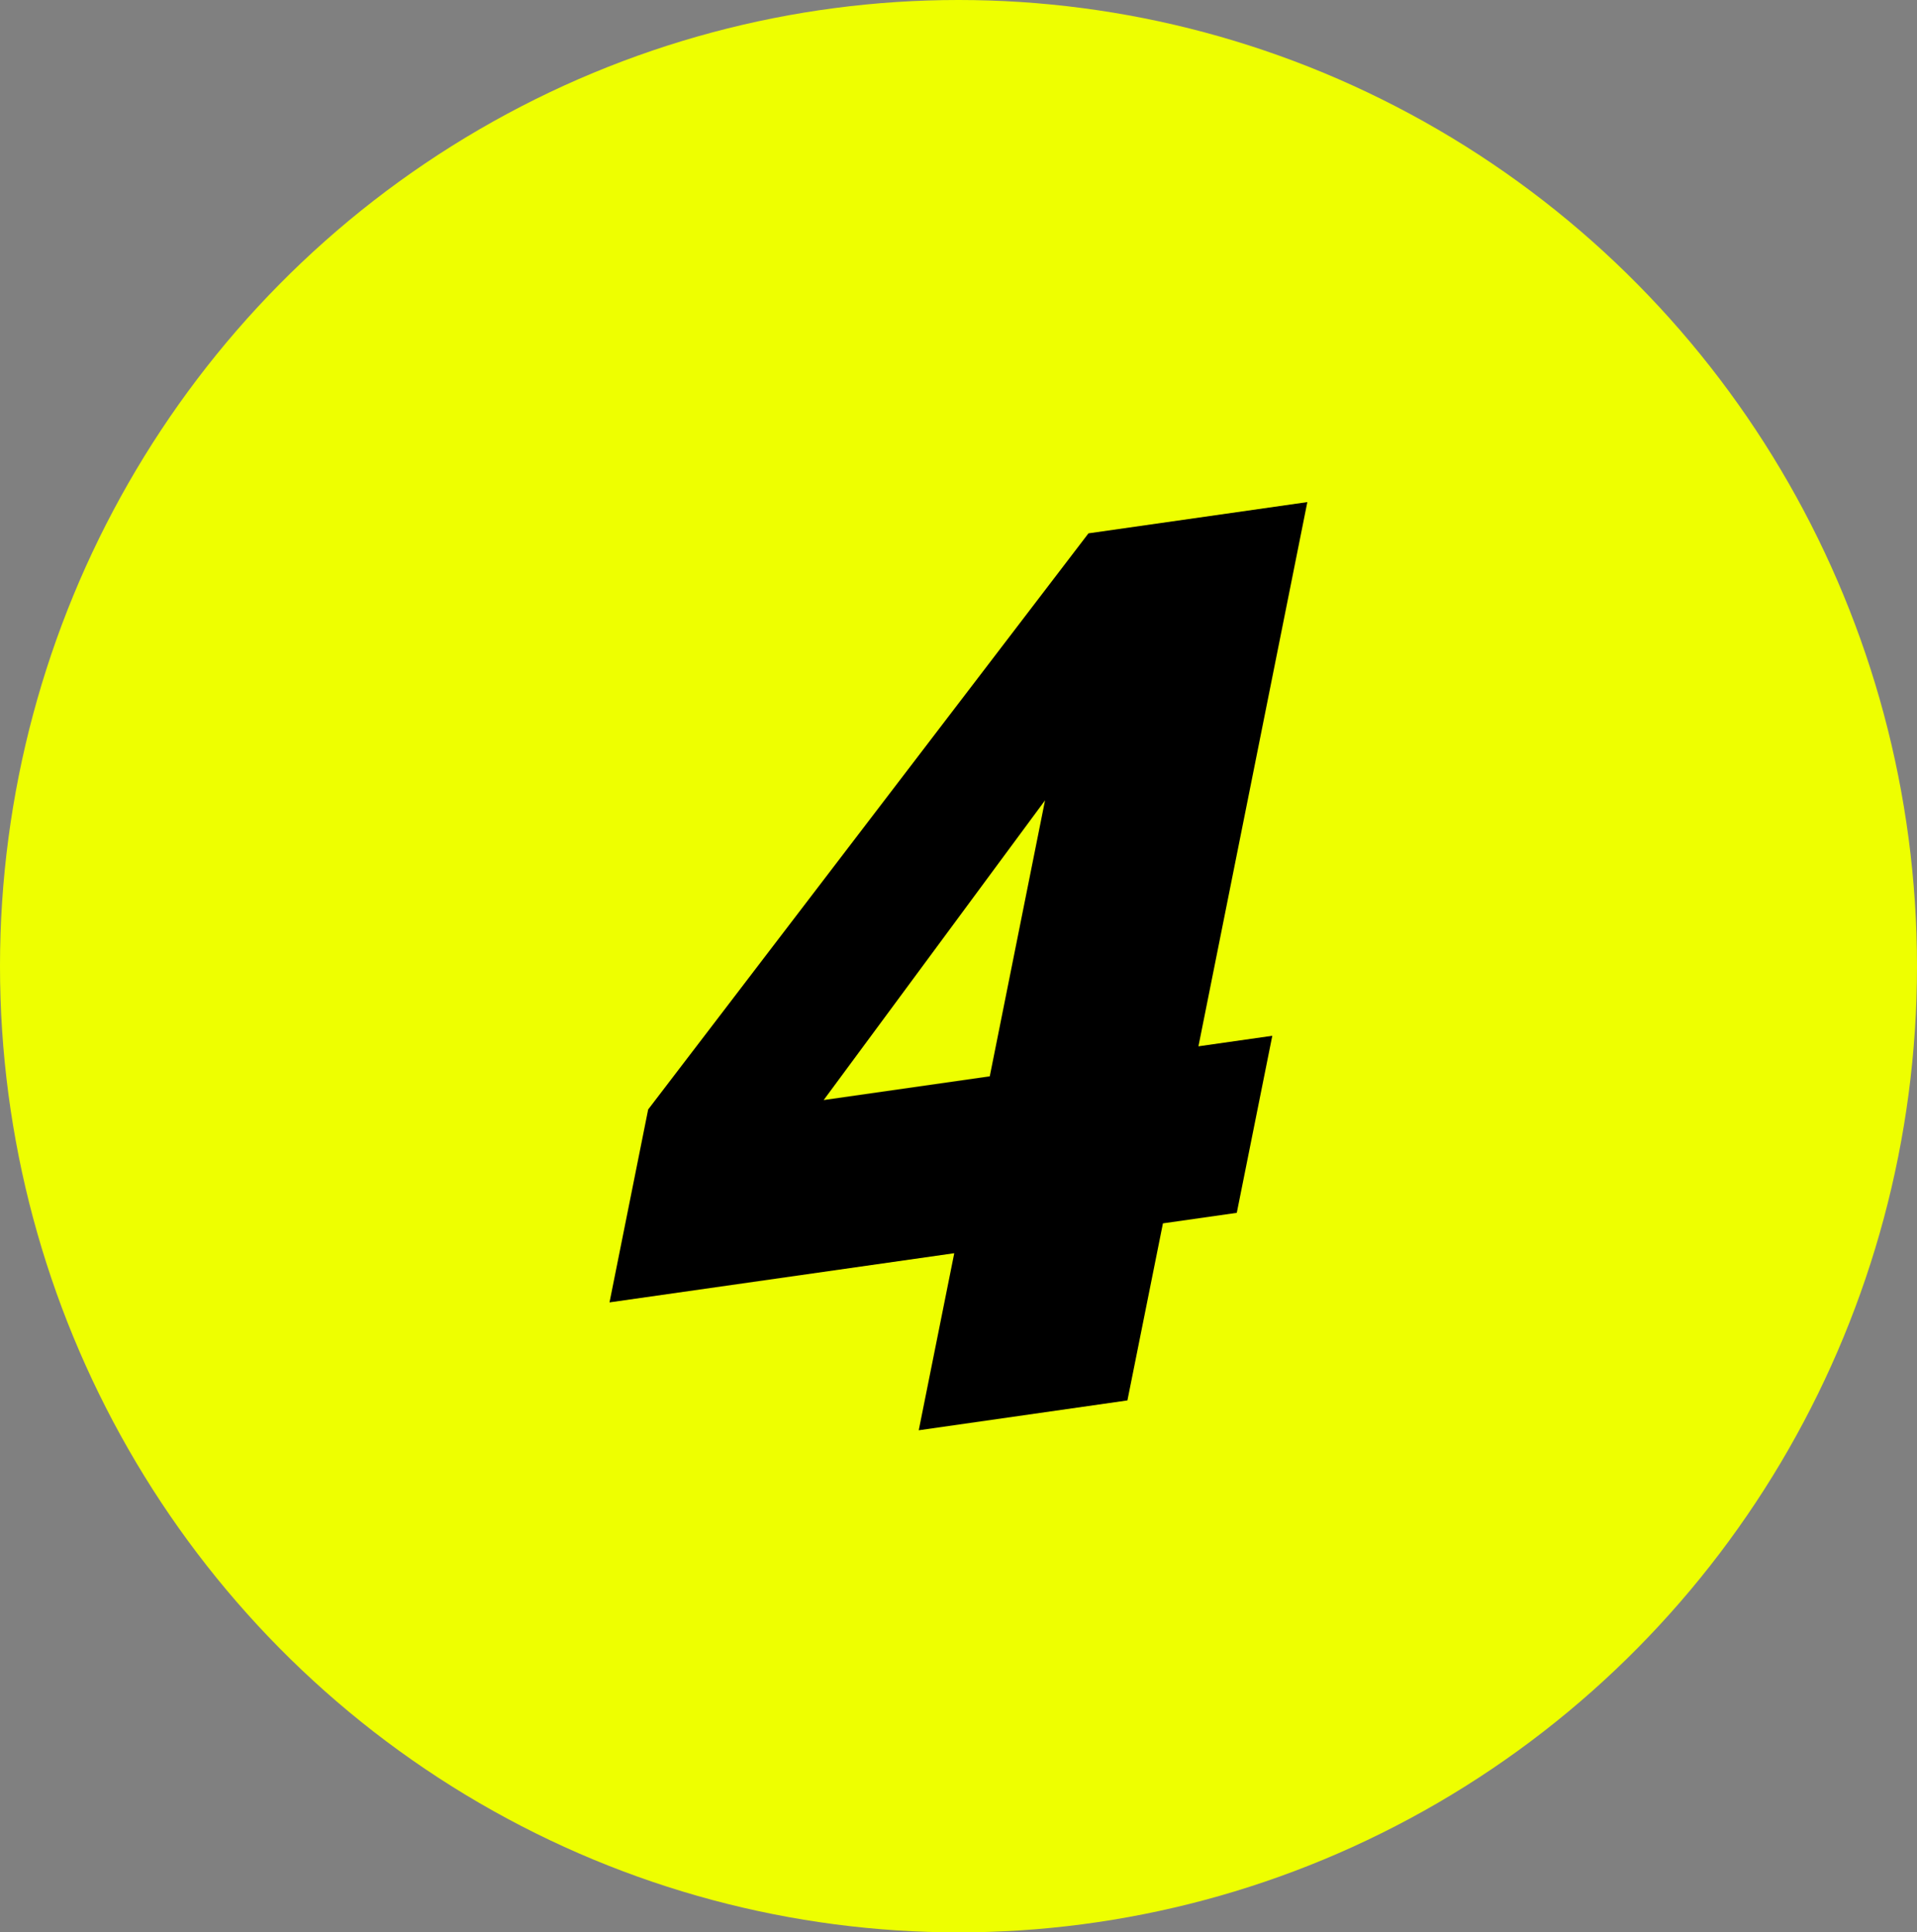 <svg xmlns="http://www.w3.org/2000/svg" id="Ebene_2" viewBox="0 0 122 123"><rect x="0" y="0" width="122" height="123" fill="#808080" stroke="none"/><defs><style>      .cls-1 {        fill: #ef0;      }    </style></defs><g id="Ebene_1-2" data-name="Ebene_1"><g><ellipse id="Ellipse_10" class="cls-1" cx="61" cy="61.5" rx="61" ry="61.5"></ellipse><path id="Pfad_118" d="M66.51,50.93l-3.52,17.58-10.57,1.51,14.09-19.08ZM69.27,33.95l-28.02,36.67-2.46,12.28,21.94-3.13-2.26,11.27,13.28-1.9,2.26-11.27,4.7-.67,2.26-11.27-4.7.67,6.93-34.64-13.94,1.99Z"></path></g></g></svg>